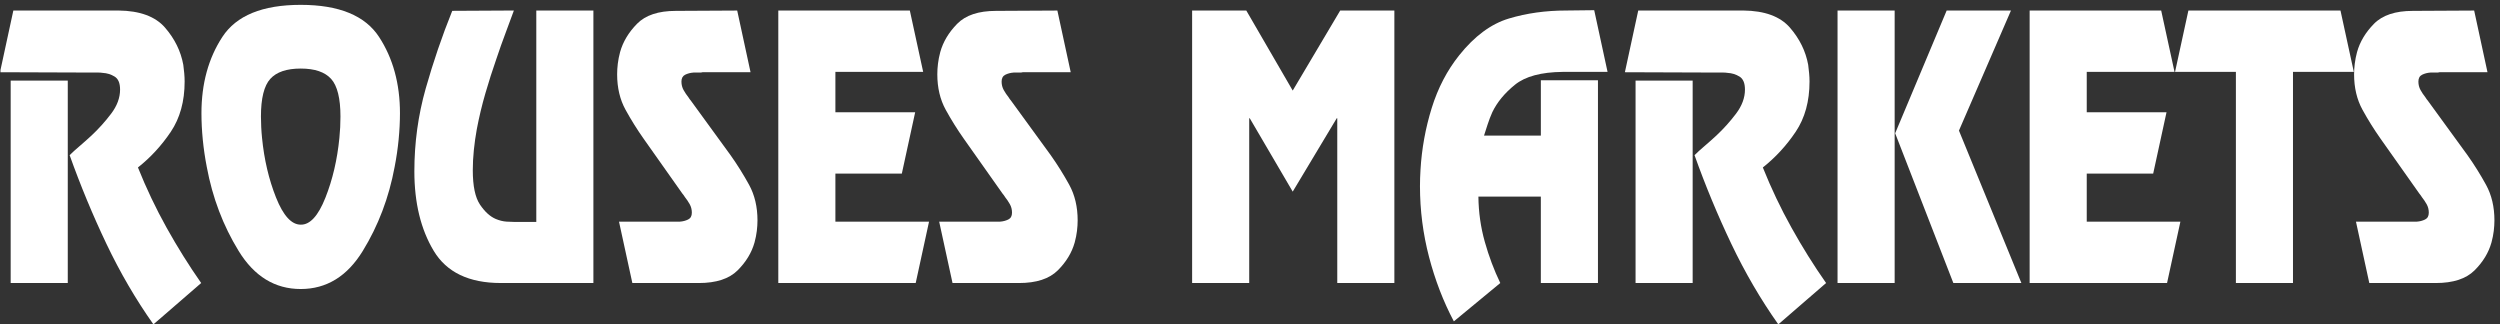 <?xml version="1.0" encoding="utf-8"?>
<!-- Generator: Adobe Illustrator 16.0.4, SVG Export Plug-In . SVG Version: 6.00 Build 0)  -->
<!DOCTYPE svg PUBLIC "-//W3C//DTD SVG 1.1//EN" "http://www.w3.org/Graphics/SVG/1.1/DTD/svg11.dtd">
<svg version="1.1" id="Layer_1" xmlns="http://www.w3.org/2000/svg" xmlns:xlink="http://www.w3.org/1999/xlink" x="0px" y="0px"
	 width="316px" height="41px" viewBox="0 0 316 41" enable-background="new 0 0 316 41" xml:space="preserve">
<rect x="0" y="0" width="316" height="41" fill="#333333" stroke="none"/>
<g>
	<defs>
		<rect id="SVGID_1_" x="0.06" y="0.613" width="315.236" height="40.328"/>
	</defs>
	<clipPath id="SVGID_2_">
		<use xlink:href="#SVGID_1_"  overflow="visible"/>
	</clipPath>
	<path clip-path="url(#SVGID_2_)" fill="#FFFFFF" d="M14.974,1.33c2.698,0.028,4.66,0.749,5.885,2.16
		c1.226,1.412,1.995,2.98,2.31,4.702c0.045,0.339,0.085,0.693,0.119,1.059c0.033,0.367,0.05,0.721,0.05,1.059
		c0,2.498-0.585,4.616-1.753,6.355c-1.17,1.739-2.553,3.24-4.149,4.503c1.057,2.638,2.265,5.177,3.625,7.618
		c1.361,2.441,2.817,4.77,4.368,6.987L19.392,41c-2.225-3.148-4.204-6.538-5.936-10.172c-1.731-3.633-3.282-7.372-4.654-11.216
		c0.338-0.336,0.754-0.714,1.248-1.135c0.494-0.421,1-0.87,1.518-1.348c0.899-0.842,1.726-1.761,2.479-2.756
		c0.753-0.996,1.13-2.014,1.13-3.052c0-0.814-0.231-1.362-0.692-1.643c-0.461-0.281-0.961-0.436-1.501-0.464
		c-0.18-0.027-0.354-0.042-0.522-0.042c-0.169,0-0.332,0-0.489,0c-0.046,0-0.091,0-0.135,0c-0.045,0-0.09,0-0.135,0L0,9.13
		l1.687-7.8H14.974 M1.349,10.184h7.217v25.589H1.349V10.184z"/>
</g>
<g>
	<defs>
		<rect id="SVGID_3_" width="316" height="41"/>
	</defs>
	<clipPath id="SVGID_4_">
		<use xlink:href="#SVGID_3_"  overflow="visible"/>
	</clipPath>
	<path clip-path="url(#SVGID_4_)" fill="#FFFFFF" d="M30.167,31.726c-1.967-3.204-3.311-6.744-4.03-10.624
		c-0.224-1.151-0.393-2.304-0.506-3.456c-0.112-1.153-0.168-2.263-0.168-3.332c0-3.737,0.882-6.956,2.647-9.653
		c1.765-2.698,5.064-4.048,9.899-4.048c4.833,0,8.133,1.35,9.898,4.048c1.765,2.697,2.648,5.916,2.648,9.653
		c0,1.069-0.057,2.179-0.169,3.332c-0.113,1.152-0.281,2.304-0.506,3.456c-0.72,3.88-2.063,7.42-4.03,10.624
		c-1.968,3.204-4.581,4.806-7.841,4.806C34.749,36.531,32.135,34.93,30.167,31.726 M41.128,25.001
		c0.911-2.29,1.501-4.813,1.771-7.566c0.045-0.45,0.079-0.9,0.101-1.35c0.022-0.449,0.034-0.898,0.034-1.349
		c0-2.304-0.394-3.892-1.18-4.763c-0.788-0.871-2.069-1.307-3.845-1.307c-1.777,0-3.058,0.435-3.845,1.304
		c-0.787,0.87-1.181,2.454-1.181,4.753c0,0.449,0.012,0.898,0.035,1.346c0.022,0.45,0.055,0.898,0.101,1.347
		c0.269,2.748,0.86,5.265,1.77,7.551c0.911,2.285,1.95,3.43,3.12,3.43C39.178,28.424,40.218,27.292,41.128,25.001z"/>
	<path clip-path="url(#SVGID_4_)" fill="#FFFFFF" d="M75.005,35.773H63.302c-4.025,0-6.852-1.356-8.482-4.069
		c-1.63-2.712-2.445-6.063-2.445-10.054c0-3.597,0.478-7.083,1.433-10.456c0.956-3.373,2.074-6.646,3.356-9.823l7.791-0.042
		c-0.293,0.816-0.636,1.743-1.029,2.782c-0.394,1.04-0.793,2.165-1.197,3.373c-0.473,1.349-0.928,2.776-1.366,4.28
		c-0.439,1.503-0.804,3.028-1.096,4.573c-0.158,0.872-0.282,1.743-0.371,2.614c-0.09,0.871-0.135,1.729-0.135,2.572
		c0,1.995,0.304,3.442,0.91,4.341c0.607,0.9,1.27,1.504,1.99,1.813c0.472,0.196,0.927,0.31,1.366,0.337
		c0.438,0.028,0.792,0.042,1.062,0.042h2.699V1.33h7.217V35.773"/>
	<path clip-path="url(#SVGID_4_)" fill="#FFFFFF" d="M94.869,9.13h-6.071c-0.089,0.028-0.191,0.042-0.303,0.042
		c-0.113,0-0.236,0-0.371,0c-0.067,0-0.146,0-0.236,0c-0.09,0-0.169,0-0.236,0c-0.383,0.028-0.731,0.119-1.046,0.273
		c-0.315,0.156-0.472,0.444-0.472,0.865c0,0.393,0.09,0.751,0.27,1.074c0.18,0.322,0.382,0.623,0.607,0.904
		c0.045,0.084,0.095,0.162,0.152,0.232c0.056,0.07,0.106,0.132,0.152,0.189l5.024,6.902c0.855,1.207,1.636,2.456,2.345,3.747
		c0.708,1.291,1.062,2.792,1.062,4.503c0,0.421-0.029,0.862-0.084,1.326c-0.057,0.463-0.152,0.947-0.287,1.451
		c-0.36,1.291-1.074,2.47-2.142,3.535c-1.068,1.066-2.704,1.601-4.907,1.601h-8.397l-1.687-7.758h6.543c0.089,0,0.191,0,0.303,0
		c0.113,0,0.237,0,0.372,0c0.067,0,0.146,0,0.236,0c0.089,0,0.168,0,0.236,0c0.382-0.027,0.73-0.117,1.045-0.272
		c0.315-0.154,0.472-0.44,0.472-0.86c0-0.392-0.09-0.748-0.269-1.071c-0.18-0.32-0.383-0.621-0.608-0.901
		c-0.045-0.084-0.095-0.161-0.151-0.23c-0.057-0.07-0.107-0.133-0.152-0.189l-4.89-6.924c-0.832-1.175-1.602-2.406-2.31-3.693
		c-0.709-1.287-1.063-2.784-1.063-4.49c0-0.424,0.028-0.868,0.084-1.335c0.057-0.467,0.152-0.954,0.287-1.462
		c0.36-1.3,1.074-2.493,2.142-3.582c1.067-1.087,2.703-1.632,4.907-1.632l7.757-0.042L94.869,9.13"/>
	<polyline clip-path="url(#SVGID_4_)" fill="#FFFFFF" points="116.689,9.087 105.594,9.087 105.594,14.189 115.678,14.189
		113.991,21.945 105.594,21.945 105.594,28.016 117.431,28.016 115.745,35.773 98.377,35.773 98.377,1.33 115.003,1.33
		116.689,9.087 	"/>
	<path clip-path="url(#SVGID_4_)" fill="#FFFFFF" d="M135.339,9.13h-6.07c-0.09,0.028-0.192,0.042-0.304,0.042
		c-0.112,0-0.236,0-0.371,0c-0.067,0-0.146,0-0.236,0c-0.09,0-0.169,0-0.236,0c-0.383,0.028-0.731,0.119-1.045,0.273
		c-0.316,0.156-0.473,0.444-0.473,0.865c0,0.393,0.09,0.751,0.27,1.074c0.18,0.322,0.382,0.623,0.607,0.904
		c0.045,0.084,0.096,0.162,0.152,0.232c0.056,0.07,0.106,0.132,0.152,0.189l5.025,6.902c0.854,1.207,1.635,2.456,2.344,3.747
		c0.708,1.291,1.062,2.792,1.062,4.503c0,0.421-0.028,0.862-0.084,1.326c-0.057,0.463-0.152,0.947-0.287,1.451
		c-0.36,1.291-1.074,2.47-2.141,3.535c-1.069,1.066-2.704,1.601-4.908,1.601h-8.397l-1.687-7.758h6.543c0.09,0,0.191,0,0.304,0
		c0.112,0,0.236,0,0.371,0c0.067,0,0.146,0,0.236,0c0.089,0,0.168,0,0.236,0c0.382-0.027,0.73-0.117,1.045-0.272
		c0.315-0.154,0.472-0.44,0.472-0.86c0-0.392-0.089-0.748-0.269-1.071c-0.18-0.32-0.383-0.621-0.608-0.901
		c-0.044-0.084-0.095-0.161-0.151-0.23c-0.057-0.07-0.107-0.133-0.152-0.189l-4.89-6.924c-0.832-1.175-1.602-2.406-2.31-3.693
		s-1.062-2.784-1.062-4.49c0-0.424,0.027-0.868,0.084-1.335c0.056-0.467,0.151-0.954,0.287-1.462c0.359-1.3,1.073-2.493,2.141-3.582
		c1.068-1.087,2.703-1.632,4.907-1.632l7.757-0.042L135.339,9.13"/>
	<polyline clip-path="url(#SVGID_4_)" fill="#FFFFFF" points="176.248,35.773 169.031,35.773 169.031,14.947 168.963,14.947
		163.399,24.222 157.968,14.947 157.901,14.947 157.901,35.773 150.684,35.773 150.684,1.33 157.531,1.33 163.399,11.448
		169.402,1.33 176.248,1.33 176.248,35.773 	"/>
</g>
<g>
	<defs>
		<rect id="SVGID_5_" x="0.06" y="0.613" width="315.236" height="40.328"/>
	</defs>
	<clipPath id="SVGID_6_">
		<use xlink:href="#SVGID_5_"  overflow="visible"/>
	</clipPath>
	<path clip-path="url(#SVGID_6_)" fill="#FFFFFF" d="M201.98,35.773h-7.218v-10.92h-7.892c0.021,1.968,0.292,3.872,0.809,5.713
		c0.519,1.841,1.169,3.576,1.956,5.207l-5.868,4.847c-1.325-2.501-2.371-5.215-3.136-8.14c-0.764-2.927-1.146-5.909-1.146-8.948
		c0-0.338,0.006-0.683,0.017-1.034s0.028-0.696,0.05-1.034c0.157-2.673,0.63-5.275,1.417-7.809c0.787-2.532,1.945-4.755,3.475-6.669
		c1.933-2.42,4.023-3.966,6.271-4.642c2.248-0.676,4.666-1.014,7.251-1.014l3.542-0.042l1.687,7.799h-5.666
		c-2.721,0.028-4.733,0.569-6.036,1.623c-1.306,1.055-2.26,2.214-2.867,3.479c-0.225,0.505-0.421,1.018-0.59,1.538
		s-0.321,0.991-0.455,1.413h7.183v-6.998h7.218V35.773"/>
	<path clip-path="url(#SVGID_6_)" fill="#FFFFFF" d="M220.36,1.33c2.697,0.028,4.658,0.749,5.885,2.16
		c1.225,1.412,1.995,2.98,2.31,4.702c0.045,0.339,0.084,0.693,0.118,1.059c0.034,0.367,0.051,0.721,0.051,1.059
		c0,2.498-0.585,4.616-1.754,6.355c-1.169,1.739-2.552,3.24-4.147,4.503c1.056,2.638,2.264,5.177,3.626,7.618
		c1.358,2.441,2.814,4.77,4.367,6.987L224.778,41c-2.227-3.148-4.204-6.538-5.937-10.172c-1.73-3.633-3.283-7.372-4.653-11.216
		c0.338-0.336,0.753-0.714,1.247-1.135s1-0.87,1.519-1.348c0.898-0.842,1.725-1.761,2.478-2.756c0.753-0.996,1.13-2.014,1.13-3.052
		c0-0.814-0.229-1.362-0.69-1.643c-0.461-0.281-0.961-0.436-1.5-0.464c-0.181-0.027-0.355-0.042-0.524-0.042
		c-0.168,0-0.332,0-0.487,0c-0.046,0-0.092,0-0.137,0s-0.09,0-0.135,0L205.386,9.13l1.687-7.8H220.36 M206.735,10.184h7.217v25.589
		h-7.217V10.184z"/>
</g>
<g>
	<defs>
		<rect id="SVGID_7_" width="316" height="41"/>
	</defs>
	<clipPath id="SVGID_8_">
		<use xlink:href="#SVGID_7_"  overflow="visible"/>
	</clipPath>
	<path clip-path="url(#SVGID_8_)" fill="#FFFFFF" d="M232.265,1.33h7.219v34.442h-7.219V1.33z M247.611,16.507l7.891,19.267h-8.599
		l-7.354-18.929l6.509-15.514h8.128L247.611,16.507z"/>
	<polyline clip-path="url(#SVGID_8_)" fill="#FFFFFF" points="274.86,9.087 263.764,9.087 263.764,14.189 273.848,14.189
		272.162,21.945 263.764,21.945 263.764,28.016 275.602,28.016 273.916,35.773 256.546,35.773 256.546,1.33 273.173,1.33
		274.86,9.087 	"/>
	<polyline clip-path="url(#SVGID_8_)" fill="#FFFFFF" points="297.523,9.087 289.833,9.087 289.833,35.773 282.617,35.773
		282.617,9.087 274.927,9.087 276.613,1.33 295.836,1.33 297.523,9.087 	"/>
	<path clip-path="url(#SVGID_8_)" fill="#FFFFFF" d="M314.419,9.13h-6.07c-0.09,0.028-0.19,0.042-0.304,0.042
		c-0.112,0-0.236,0-0.371,0c-0.066,0-0.146,0-0.234,0c-0.092,0-0.17,0-0.236,0c-0.383,0.028-0.732,0.119-1.046,0.273
		c-0.315,0.156-0.473,0.444-0.473,0.865c0,0.393,0.091,0.751,0.271,1.074c0.179,0.322,0.381,0.623,0.607,0.904
		c0.045,0.084,0.095,0.162,0.15,0.232s0.107,0.132,0.153,0.189l5.023,6.902c0.855,1.207,1.637,2.456,2.345,3.747
		c0.709,1.291,1.062,2.792,1.062,4.503c0,0.421-0.028,0.862-0.084,1.326c-0.056,0.463-0.152,0.947-0.287,1.451
		c-0.358,1.291-1.073,2.47-2.141,3.535c-1.068,1.066-2.703,1.601-4.907,1.601h-8.398l-1.686-7.758h6.542c0.09,0,0.192,0,0.304,0
		c0.112,0,0.236,0,0.371,0c0.068,0,0.147,0,0.237,0c0.089,0,0.169,0,0.236,0c0.382-0.027,0.729-0.117,1.045-0.272
		c0.313-0.154,0.472-0.44,0.472-0.86c0-0.392-0.09-0.748-0.27-1.071c-0.181-0.32-0.383-0.621-0.606-0.901
		c-0.046-0.084-0.096-0.161-0.153-0.23c-0.055-0.07-0.105-0.133-0.15-0.189l-4.892-6.924c-0.832-1.175-1.601-2.406-2.309-3.693
		s-1.063-2.784-1.063-4.49c0-0.424,0.028-0.868,0.084-1.335c0.057-0.467,0.152-0.954,0.287-1.462c0.36-1.3,1.073-2.493,2.143-3.582
		c1.066-1.087,2.703-1.632,4.906-1.632l7.758-0.042L314.419,9.13"/>
</g>
</svg>
